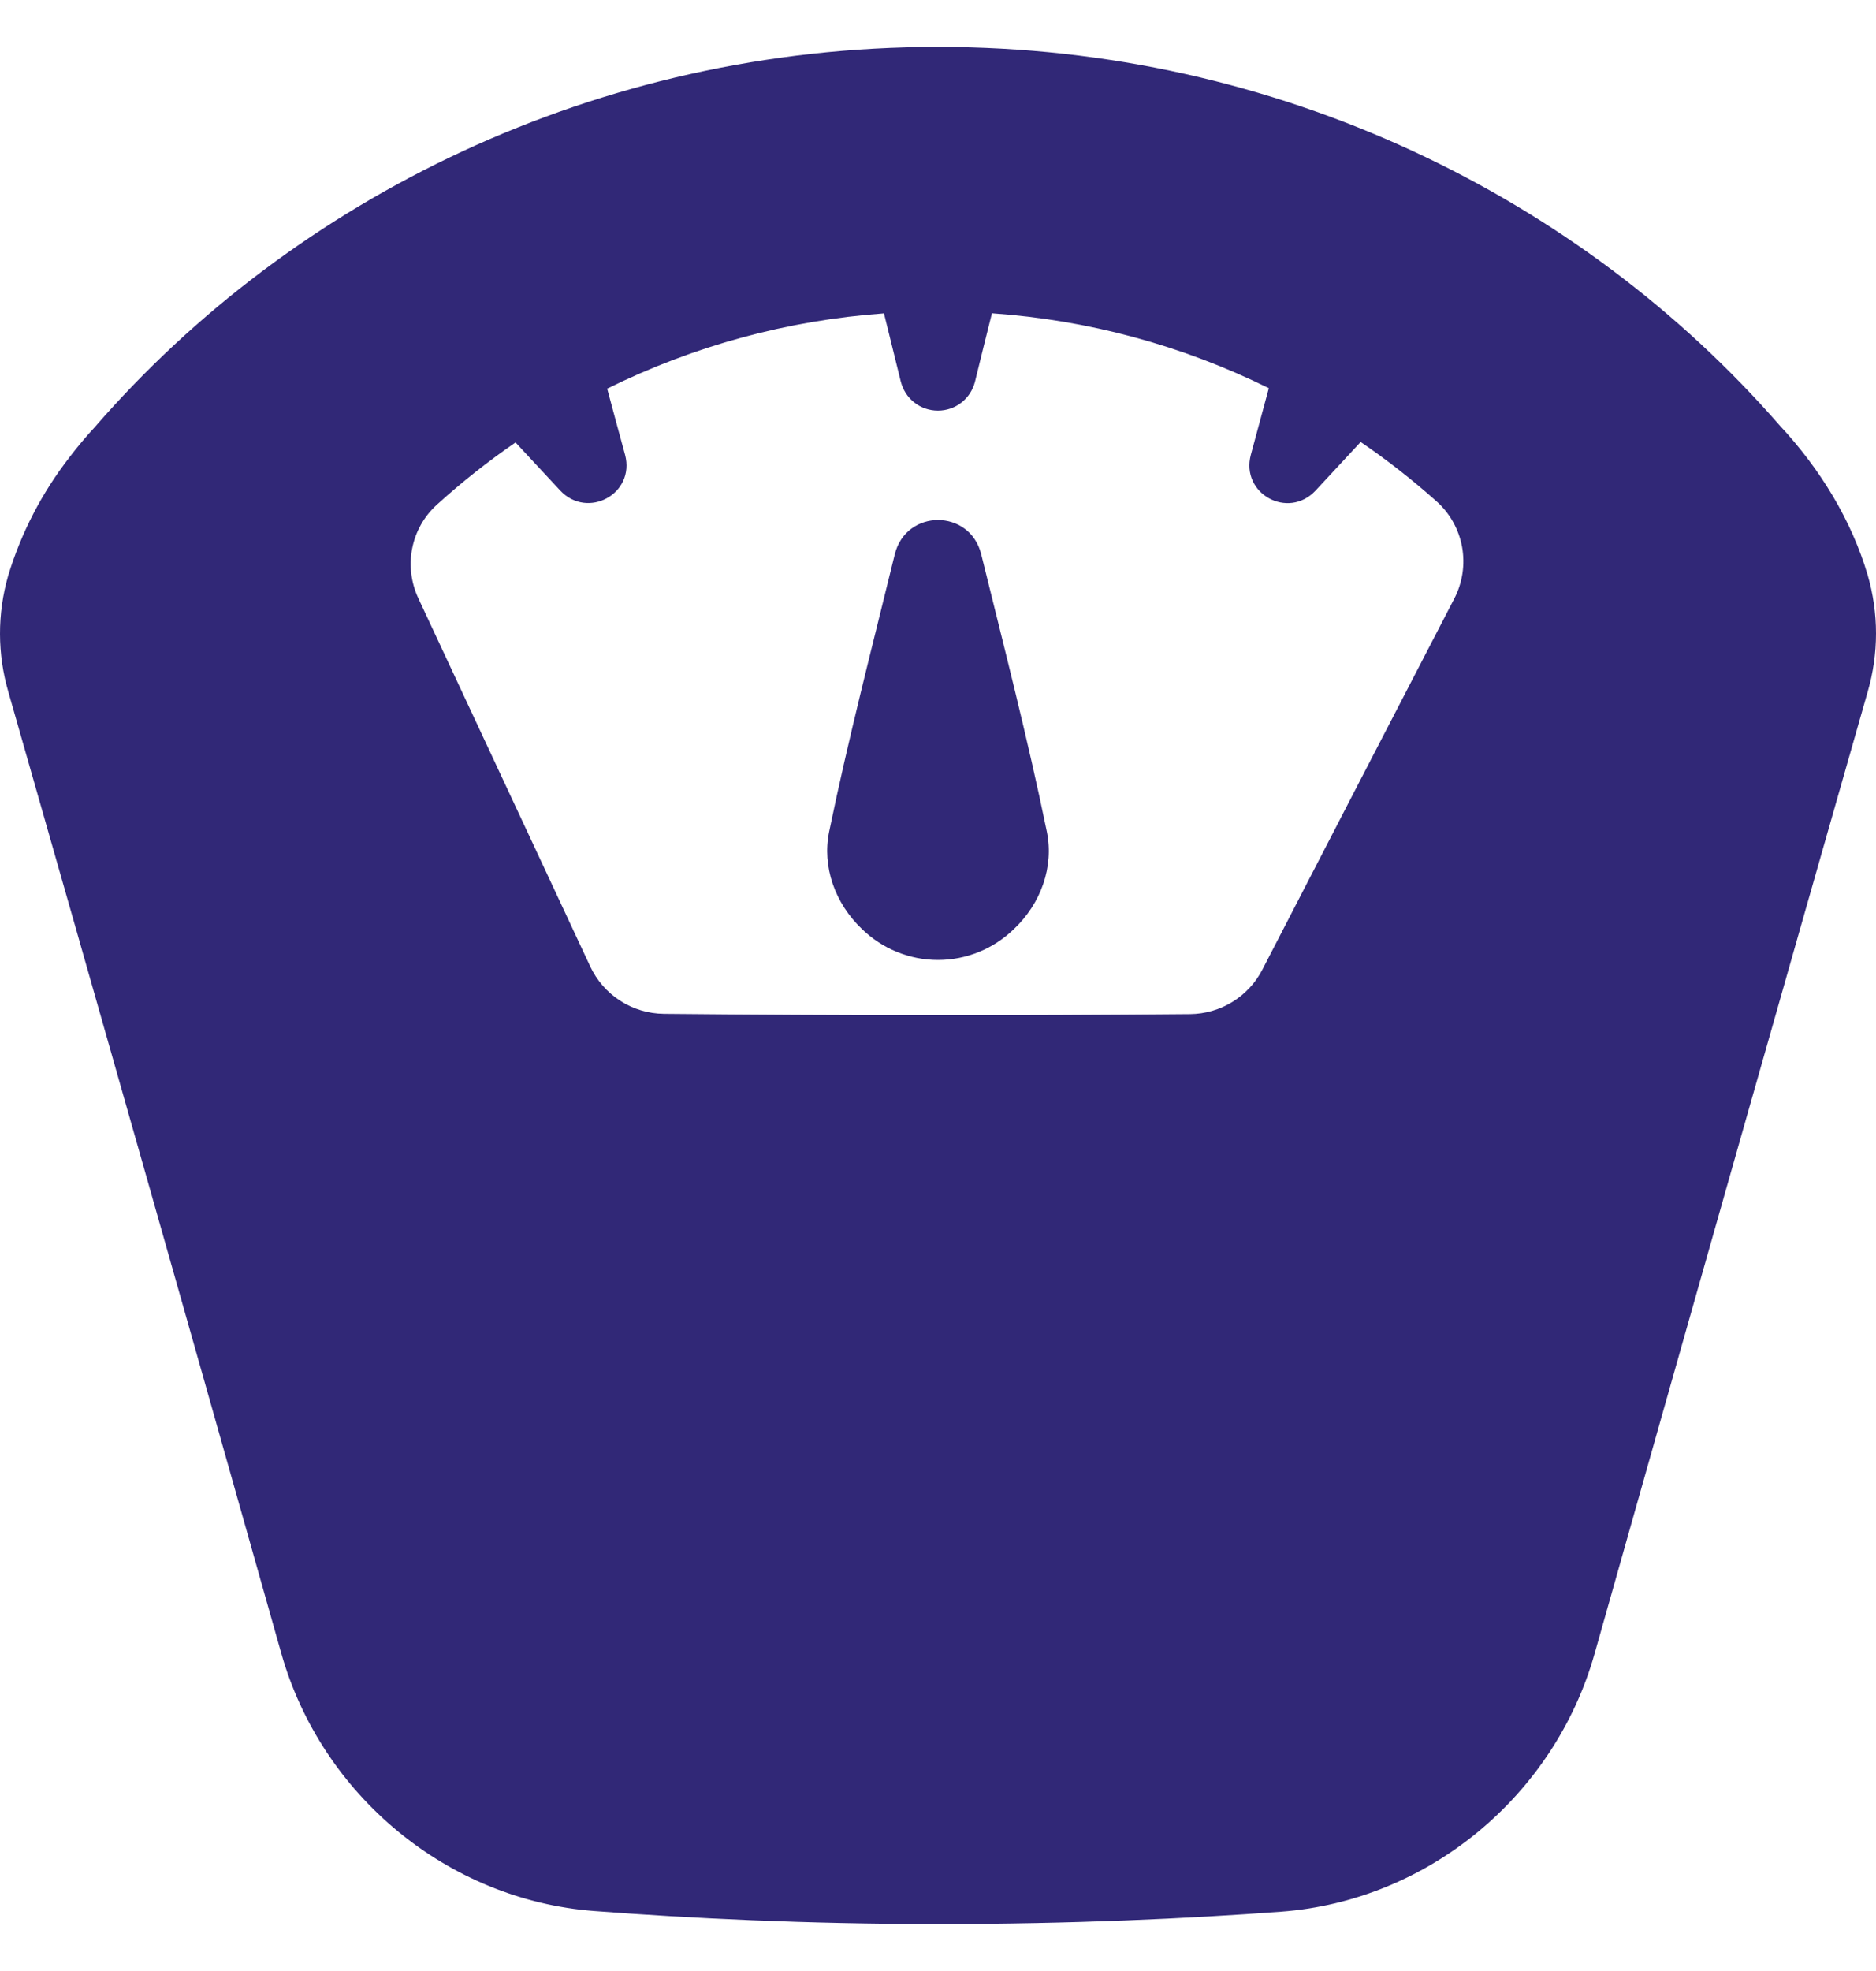 <svg xmlns="http://www.w3.org/2000/svg" fill="none" viewBox="0 0 20 21" height="21" width="20">
<path fill="#312877" d="M8.84 8.859C9.043 7.874 9.299 6.888 9.54 5.903C9.662 5.42 10.338 5.42 10.46 5.903C10.703 6.887 10.957 7.873 11.16 8.859C11.238 9.235 11.097 9.627 10.81 9.898C10.593 10.109 10.303 10.228 10 10.228C9.697 10.228 9.406 10.109 9.189 9.898C8.902 9.625 8.762 9.234 8.84 8.859Z"></path>
<path fill="#312877" d="M9.989 20.5C11.44 20.5 12.675 20.441 13.658 20.368C15.228 20.251 16.572 19.132 16.999 17.622C17.969 14.188 18.94 10.772 19.91 7.375C20.03 6.966 20.03 6.532 19.91 6.123C19.74 5.551 19.414 5.005 18.968 4.527C16.856 2.107 13.629 0.498 10 0.5C6.361 0.497 3.125 2.116 1.013 4.548C0.916 4.653 0.824 4.762 0.74 4.873C0.447 5.25 0.225 5.678 0.087 6.134C-0.03 6.54 -0.029 6.97 0.09 7.375C1.06 10.766 2.029 14.179 2.999 17.616C3.426 19.124 4.766 20.242 6.335 20.361C7.344 20.438 8.589 20.5 9.989 20.5ZM15.503 6.38C14.821 7.694 14.14 9.011 13.459 10.329C13.386 10.471 13.276 10.59 13.14 10.674C13.004 10.758 12.848 10.803 12.688 10.805C10.818 10.821 8.948 10.82 7.078 10.802C6.912 10.8 6.751 10.752 6.611 10.662C6.472 10.572 6.361 10.445 6.291 10.294C5.681 8.987 5.071 7.681 4.461 6.377C4.383 6.211 4.359 6.025 4.394 5.845C4.429 5.665 4.521 5.501 4.657 5.378C4.921 5.138 5.202 4.916 5.496 4.714C5.655 4.885 5.813 5.055 5.972 5.226C6.265 5.538 6.774 5.261 6.664 4.846C6.599 4.612 6.537 4.378 6.473 4.141C7.395 3.685 8.398 3.412 9.424 3.339C9.484 3.58 9.544 3.822 9.603 4.064C9.625 4.152 9.675 4.232 9.747 4.288C9.819 4.345 9.908 4.375 9.999 4.375C10.091 4.375 10.179 4.345 10.251 4.288C10.323 4.232 10.373 4.152 10.395 4.064C10.454 3.822 10.514 3.58 10.575 3.338C11.601 3.409 12.604 3.68 13.527 4.136C13.463 4.373 13.399 4.61 13.335 4.846C13.225 5.261 13.733 5.54 14.026 5.226C14.186 5.054 14.346 4.881 14.506 4.709C14.788 4.901 15.057 5.112 15.312 5.339C15.456 5.466 15.552 5.638 15.587 5.826C15.621 6.015 15.592 6.21 15.503 6.38Z"></path>
</svg>
